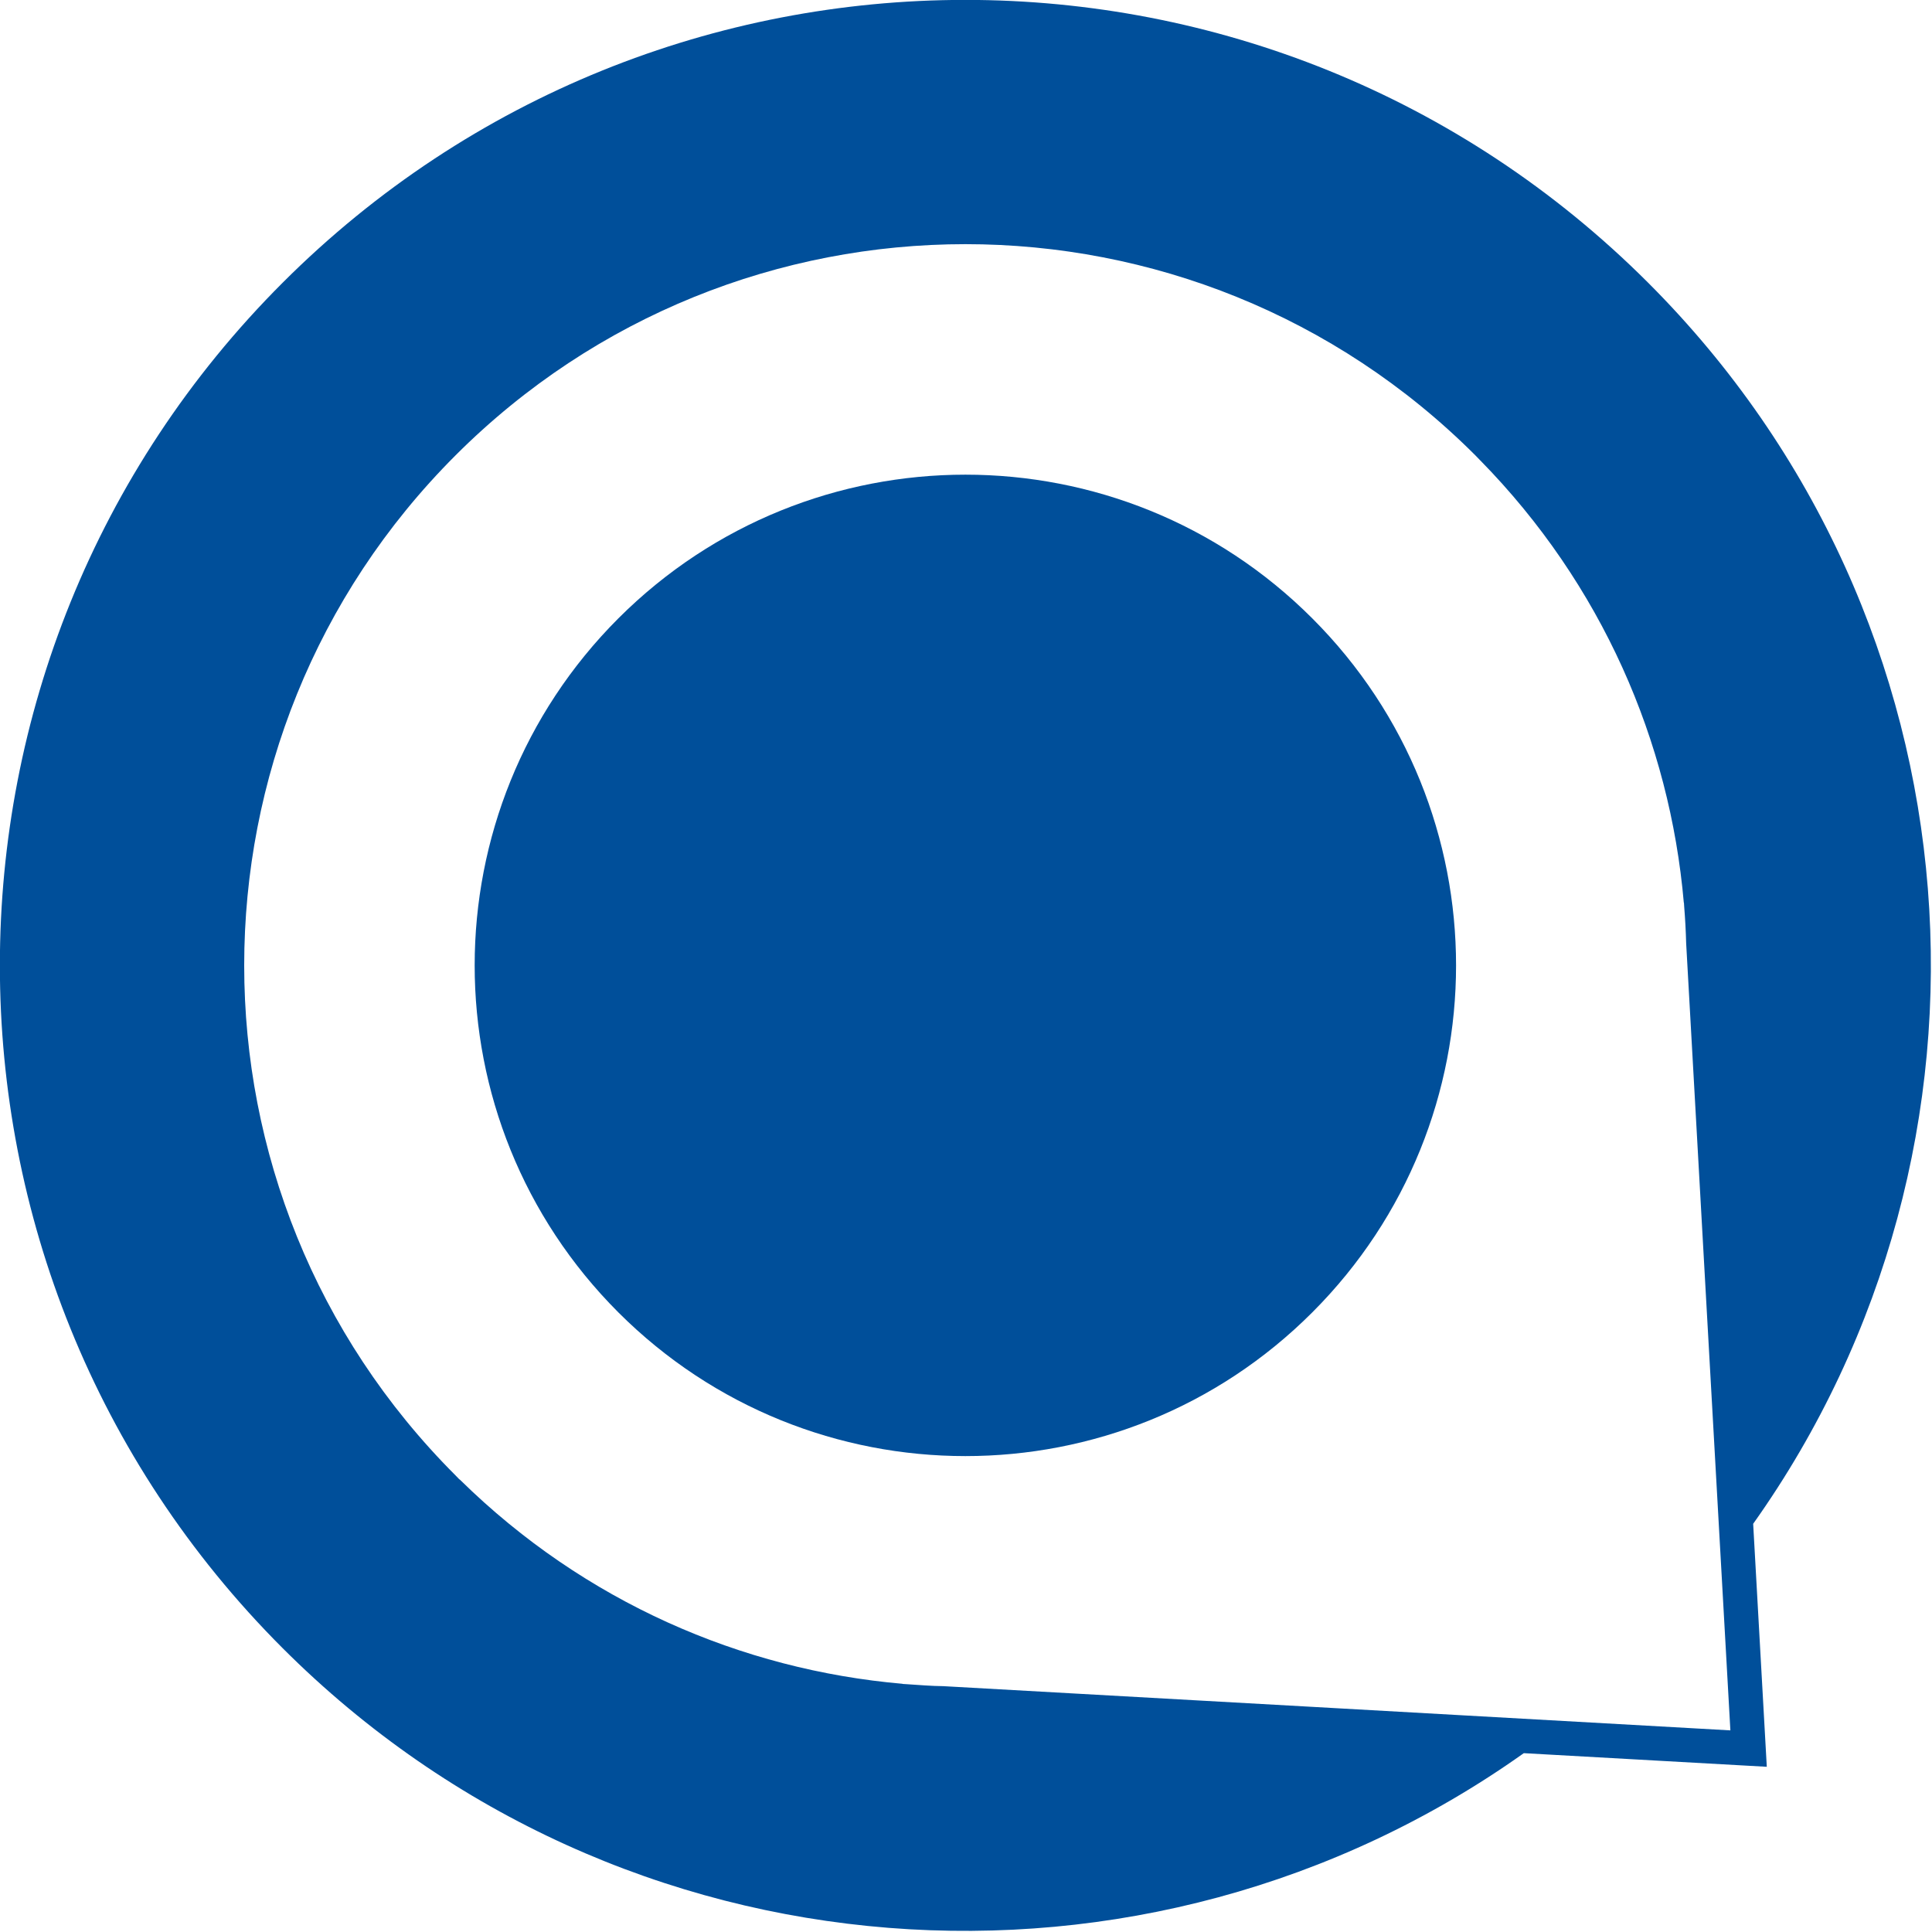 <svg version="1.2" xmlns="http://www.w3.org/2000/svg" viewBox="0 0 1560 1560" width="1560" height="1560">
	<title>quanergy-svg</title>
	<style>
		.s0 { fill: #004f9a } 
	</style>
	<path id="Layer" fill-rule="evenodd" class="s0" d="m1415.6 1230.4l11 196.2-196.2-11c-304.4 216.3-729.3 188.1-1002.2-84.8-304.4-304.5-304.4-798.1 0-1102.5 304.5-304.5 798.1-304.5 1102.6 0 272.9 272.8 301.1 697.7 84.8 1002.1zm-18.4 166.8l-18.8-334.2-16.9-301.3q-0.4-14.9-1.6-29.7l-0.2-3.2-0.1 0.1c-11.3-130.1-66.1-257-164.4-357.2l-0.3-0.2-0.2-0.3-0.2-0.2-0.3-0.3-2.9-3c-227.4-227.4-596.1-227.4-823.5 0-227.5 227.5-227.5 596.2 0 823.6l2.9 3 0.3 0.2 0.2 0.2 0.3 0.2 0.2 0.2c100.2 98.4 227.1 153.2 357.1 164.5l-0.1 0.1 3.3 0.2q3.7 0.3 7.4 0.5 3.7 0.3 7.4 0.5 3.8 0.2 7.5 0.4 3.7 0.1 7.4 0.2l301.3 16.9z"/>
	<path id="Layer" class="s0" d="m499.3 499.3c154.8-154.7 405.7-154.7 560.3 0 154.8 154.8 154.8 405.6 0 560.4-154.6 154.7-405.5 154.7-560.3 0-154.7-154.8-154.7-405.6 0-560.4z"/>
</svg>